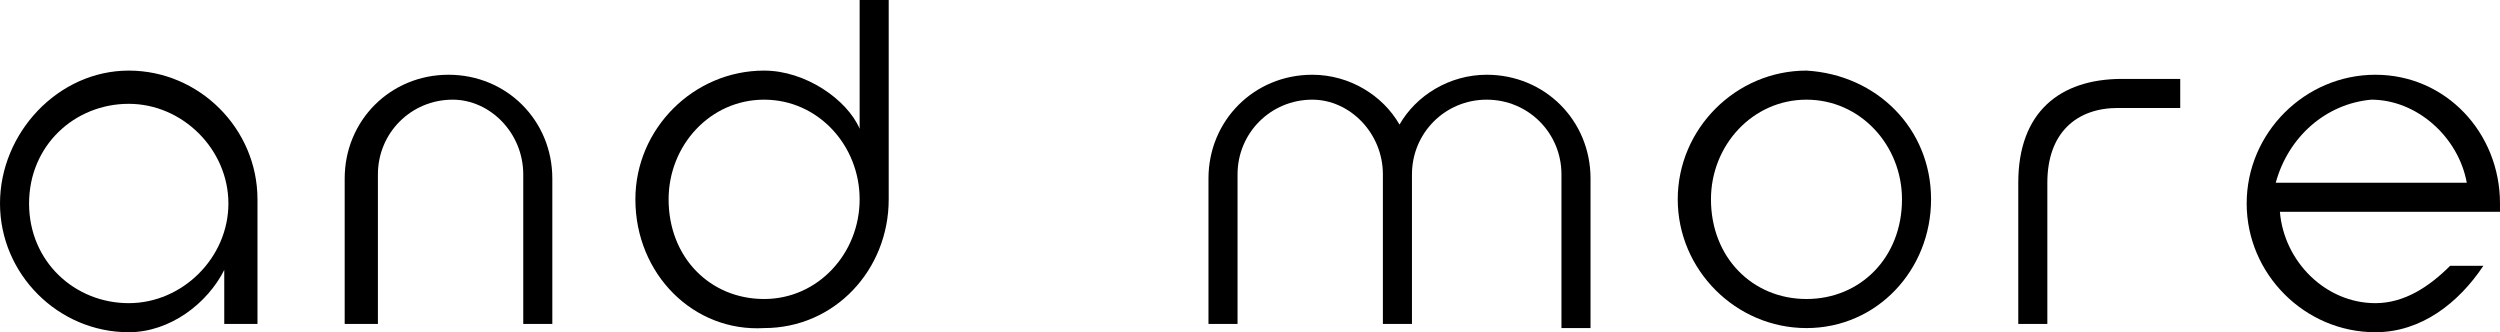 <?xml version="1.0" encoding="utf-8"?>
<!-- Generator: Adobe Illustrator 27.0.0, SVG Export Plug-In . SVG Version: 6.00 Build 0)  -->
<svg version="1.1" id="レイヤー_1" xmlns="http://www.w3.org/2000/svg" xmlns:xlink="http://www.w3.org/1999/xlink" x="0px"
	 y="0px" viewBox="0 0 60.2 8" style="enable-background:new 0 0 60.2 8;" xml:space="preserve">
<path d="M3.1,1.7c1.7,0,3.1,1.4,3.1,3.1v3H5.4V6.5C5,7.3,4.1,8,3.1,8C1.4,8,0,6.6,0,4.9S1.4,1.7,3.1,1.7z M3.1,7.3
	c1.3,0,2.4-1.1,2.4-2.4c0-1.3-1.1-2.4-2.4-2.4S0.7,3.5,0.7,4.9S1.8,7.3,3.1,7.3z"/>
<path d="M13.3,4.3v3.5h-0.7V4.2c0-1-0.8-1.8-1.7-1.8c-1,0-1.8,0.8-1.8,1.8v3.6H8.3V4.3c0-1.4,1.1-2.5,2.5-2.5
	C12.2,1.8,13.3,2.9,13.3,4.3L13.3,4.3z"/>
<path d="M15.3,4.8c0-1.7,1.4-3.1,3.1-3.1c1,0,2,0.7,2.3,1.4V0h0.7v4.8c0,1.7-1.3,3.1-3,3.1C16.7,8,15.3,6.6,15.3,4.8z M16.1,4.8
	c0,1.4,1,2.4,2.3,2.4s2.3-1.1,2.3-2.4c0-1.3-1-2.4-2.3-2.4S16.1,3.5,16.1,4.8z"/>
<path d="M38.3,4.3v3.6h-0.7V4.2c0-1-0.8-1.8-1.8-1.8c-1,0-1.8,0.8-1.8,1.8v3.6h-0.7V4.2c0-1-0.8-1.8-1.7-1.8c-1,0-1.8,0.8-1.8,1.8
	v3.6h-0.7V4.3c0-1.4,1.1-2.5,2.5-2.5c0.9,0,1.7,0.5,2.1,1.2c0.4-0.7,1.2-1.2,2.1-1.2C37.2,1.8,38.3,2.9,38.3,4.3L38.3,4.3z"/>
<path d="M46.5,4.8c0,1.7-1.3,3.1-3,3.1c-1.7,0-3.1-1.4-3.1-3.1s1.4-3.1,3.1-3.1C45.2,1.8,46.5,3.1,46.5,4.8z M45.8,4.8
	c0-1.3-1-2.4-2.3-2.4s-2.3,1.1-2.3,2.4c0,1.4,1,2.4,2.3,2.4S45.8,6.2,45.8,4.8z"/>
<path d="M48.6,4.4c0-1.7,1-2.5,2.5-2.5h1.4v0.7H51c-1,0-1.7,0.6-1.7,1.8v3.4h-0.7V4.4z"/>
<path d="M59.8,6.4C59.2,7.3,58.3,8,57.2,8c-1.7,0-3.1-1.4-3.1-3.1c0-1.7,1.4-3.1,3.1-3.1c1.7,0,3,1.4,3,3.1v0.2h-5.3
	c0.1,1.2,1.1,2.2,2.3,2.2c0.7,0,1.3-0.4,1.8-0.9H59.8L59.8,6.4z M54.8,4.4h4.6c-0.2-1.1-1.2-2-2.3-2C56,2.5,55.1,3.3,54.8,4.4z"/>
</svg>
